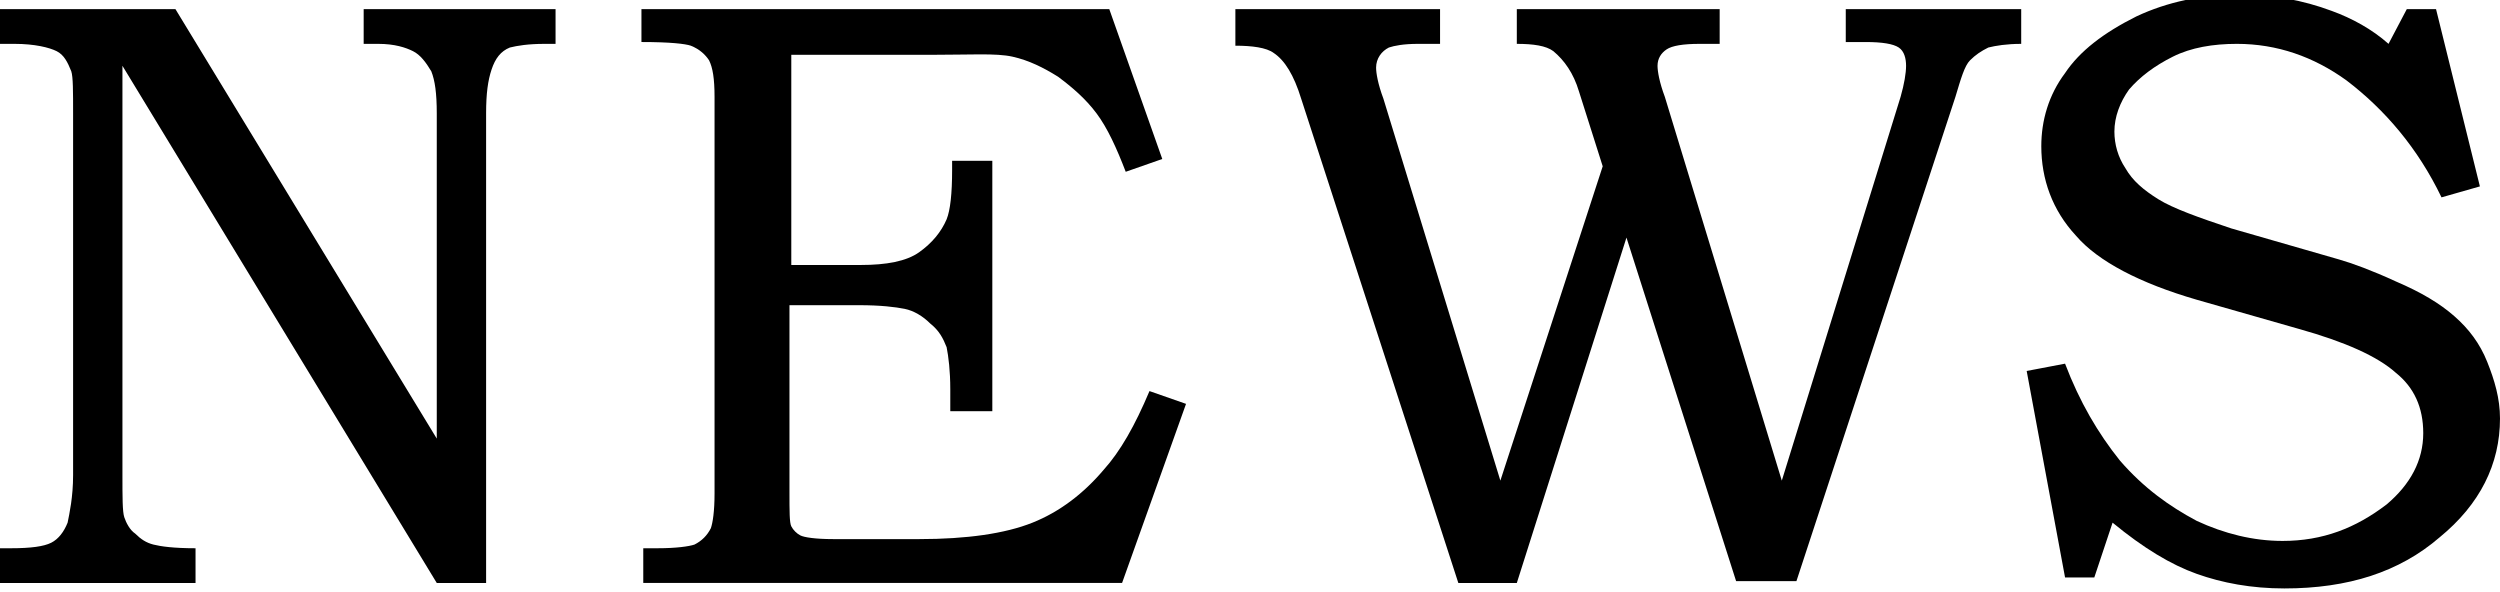 <svg enable-background="new 0 0 136.8 32.4" height="32.4" viewBox="0 0 136.8 32.4" width="136.8" xmlns="http://www.w3.org/2000/svg"><path d="m0 .5h9.6l14.3 23.5v-17.8c0-1.1-.1-1.8-.3-2.3-.3-.5-.6-.9-1-1.1s-1-.4-1.9-.4h-.8v-1.9h10.5v1.9h-.6c-.9 0-1.5.1-1.9.2-.5.2-.8.6-1 1.2s-.3 1.3-.3 2.4v25.7h-2.7l-17.2-28.3v22.4c0 1.2 0 2 .1 2.3s.3.7.6.9c.3.3.6.5 1 .6s1.1.2 2.3.2v1.9h-10.7v-1.9h.6c1.1 0 1.8-.1 2.2-.3s.7-.6.9-1.1c.1-.5.3-1.4.3-2.6v-19.8c0-1.2 0-2-.1-2.3-.2-.5-.4-.9-.8-1.1s-1.2-.4-2.3-.4h-.8z"/><path d="m35.2.5h25.5l2.9 8.2-2 .7c-.5-1.3-1-2.4-1.6-3.2s-1.3-1.4-2.1-2c-.8-.5-1.6-.9-2.5-1.1s-2.3-.1-4.5-.1h-7.6v11.5h3.8c1.4 0 2.5-.2 3.2-.7s1.2-1.1 1.5-1.8c.2-.5.3-1.4.3-2.7v-.5h2.2v13.7h-2.3v-1.2c0-1-.1-1.8-.2-2.3-.2-.5-.4-.9-.9-1.3-.4-.4-.9-.7-1.4-.8s-1.3-.2-2.5-.2h-3.8v10.2c0 1.1 0 1.7.1 1.9s.3.4.5.5.8.2 1.8.2h4.7c2.6 0 4.7-.3 6.2-.9s2.8-1.6 3.9-2.9c.9-1 1.7-2.4 2.5-4.3l2 .7-3.5 9.8h-26.2v-1.9h.8c1 0 1.7-.1 2-.2.4-.2.7-.5.9-.9.1-.3.2-.9.2-1.9v-21.7c0-1-.1-1.6-.3-2-.2-.3-.5-.6-1-.8-.3-.1-1.1-.2-2.7-.2v-1.8z"/><path d="m67.6.5h11.2v1.9h-1.2c-.8 0-1.3.1-1.6.2-.4.2-.7.6-.7 1.1 0 .3.1.9.4 1.7l6.4 20.9 5.6-17.2-1.3-4.1c-.3-1-.8-1.7-1.4-2.2-.4-.3-1.1-.4-2-.4v-1.9h11.1v1.9h-1.1c-.9 0-1.5.1-1.8.3s-.5.5-.5.9c0 .3.1.9.4 1.7l6.4 21 6.5-21c.2-.7.3-1.3.3-1.7s-.1-.8-.4-1-.9-.3-1.8-.3h-1.1v-1.8h9.6v1.9c-.8 0-1.4.1-1.8.2-.4.2-.7.4-1 .7s-.5 1-.8 2l-8.7 26.5h-3.3l-6-18.8-6 18.9h-3.2l-8.6-26.5c-.4-1.3-.9-2.1-1.5-2.5-.4-.3-1.2-.4-2.1-.4z"/><path d="m131.7.5h1.6l2.4 9.7-2.1.6c-1.3-2.7-3.1-4.8-5.2-6.4-1.8-1.3-3.8-2-6-2-1.3 0-2.5.2-3.5.7s-1.8 1.1-2.4 1.8c-.5.7-.8 1.5-.8 2.3 0 .7.2 1.4.6 2 .4.7 1 1.2 1.8 1.7s2.2 1 4 1.6l5.9 1.7c.7.2 1.8.6 3.1 1.2 1.4.6 2.4 1.2 3.2 1.9s1.4 1.5 1.8 2.5.7 2 .7 3.1c0 2.5-1.1 4.7-3.3 6.5-2.2 1.9-5 2.8-8.5 2.8-1.8 0-3.4-.3-4.8-.8s-2.9-1.4-4.6-2.8l-1 3h-1.6l-2.1-11.3 2.1-.4c.8 2.1 1.8 3.8 3 5.3 1.3 1.5 2.7 2.5 4.2 3.3 1.5.7 3.1 1.1 4.7 1.1 2.2 0 4-.7 5.7-2 1.3-1.1 2-2.4 2-3.9 0-1.4-.5-2.5-1.5-3.3-1-.9-2.8-1.7-5.3-2.4l-5.6-1.6c-3.1-.9-5.4-2.1-6.6-3.5-1.3-1.4-1.9-3.1-1.9-4.9 0-1.4.4-2.8 1.3-4 .8-1.2 2.1-2.2 3.9-3.1 1.7-.8 3.6-1.2 5.7-1.2 1.7 0 3.4.3 5 .9 1.1.4 2.2 1 3.1 1.8z"/></svg>